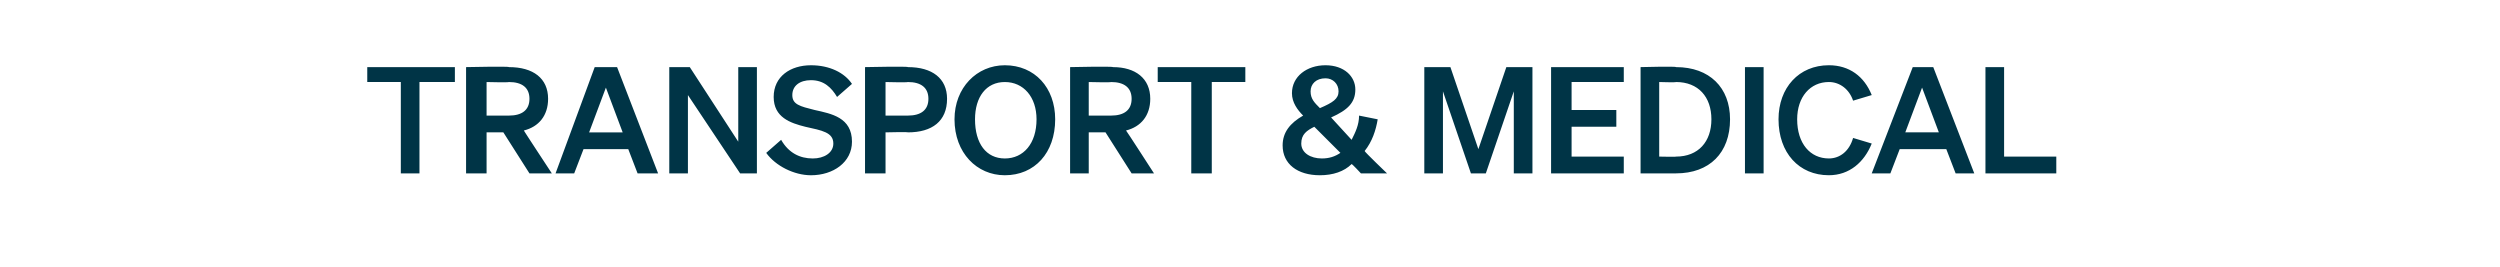 <?xml version="1.0" standalone="no"?><!DOCTYPE svg PUBLIC "-//W3C//DTD SVG 1.1//EN" "http://www.w3.org/Graphics/SVG/1.1/DTD/svg11.dtd"><svg xmlns="http://www.w3.org/2000/svg" version="1.1" width="134.1px" height="14.3px" viewBox="0 -1 134.1 14.3" style="top:-1px"><desc>TRANSPORT &amp; MEDICAL</desc><defs/><g id="Polygon28991"><path d="m22.5 3.4v4.9h-1V3.4h-1.8v-.8h4.7v.8h-1.9zm3.6 4.9H25V2.6s2.33-.05 2.3 0c1.3 0 2.1.6 2.1 1.7c0 .9-.5 1.5-1.3 1.7c-.02-.01 1.5 2.3 1.5 2.3h-1.2L27 6.1h-.9v2.2zm1.2-3.1c.7 0 1.1-.3 1.1-.9c0-.6-.4-.9-1.1-.9c-.02.03-1.2 0-1.2 0v1.8h1.2zm5.8-2.6l2.2 5.7h-1.1L33.7 7h-2.4l-.5 1.3h-1l2.1-5.7h1.2zm-1.5 3.5h1.8l-.9-2.4l-.9 2.4zm9 2.2h-.9l-2.8-4.2v4.2h-1V2.6h1.1l2.6 4v-4h1v5.7zm1.3-1.8c.4.7 1 1 1.7 1c.6 0 1.1-.3 1.1-.8c0-.6-.6-.7-1.5-.9c-.8-.2-1.7-.5-1.7-1.6c0-1.1.9-1.7 2-1.7c1 0 1.8.4 2.2 1l-.8.7c-.3-.5-.7-.9-1.4-.9c-.6 0-1 .3-1 .8c0 .5.4.6 1.2.8c.9.2 2 .4 2 1.7c0 1.1-1 1.8-2.2 1.8c-.9 0-1.9-.5-2.4-1.2l.8-.7zm5.6 1.8h-1.1V2.6s2.33-.05 2.3 0c1.3 0 2.1.6 2.1 1.7c0 1.2-.8 1.8-2.1 1.8c.03-.03-1.2 0-1.2 0v2.2zm1.2-3.1c.7 0 1.1-.3 1.1-.9c0-.6-.4-.9-1.1-.9c-.03.03-1.2 0-1.2 0v1.8h1.2zm5.2-2.7c1.6 0 2.7 1.2 2.7 2.9c0 1.8-1.1 3-2.7 3c-1.5 0-2.7-1.2-2.7-3c0-1.7 1.2-2.9 2.7-2.9zm0 .9c-1 0-1.6.8-1.6 2c0 1.3.6 2.1 1.6 2.1c1 0 1.7-.8 1.7-2.1c0-1.2-.7-2-1.7-2zm4.5 4.9h-1V2.6s2.26-.05 2.3 0c1.2 0 2 .6 2 1.7c0 .9-.5 1.5-1.3 1.7c.01-.01 1.5 2.3 1.5 2.3h-1.2l-1.4-2.2h-.9v2.2zm1.2-3.1c.7 0 1.1-.3 1.1-.9c0-.6-.4-.9-1.1-.9c.01.03-1.2 0-1.2 0v1.8h1.2zM65 3.4v4.9h-1.1V3.4h-1.8v-.8h4.7v.8H65zm8.9 2c-.1.6-.3 1.2-.7 1.7c-.01.04 1.2 1.2 1.2 1.2H73s-.46-.5-.5-.5c-.4.4-1 .6-1.7.6c-1.2 0-2-.6-2-1.6c0-.7.4-1.2 1.1-1.6c-.3-.3-.6-.7-.6-1.2c0-.9.8-1.5 1.8-1.5c1 0 1.6.6 1.6 1.3c0 .7-.4 1.1-1.3 1.5l1.1 1.2c.2-.4.4-.8.4-1.3l1 .2zm-3.1-.6c.7-.3 1-.5 1-.9c0-.4-.3-.7-.7-.7c-.5 0-.8.3-.8.7c0 .4.2.6.5.9zm.1 2.7c.4 0 .7-.1 1-.3l-1.4-1.4c-.4.2-.7.4-.7.9c0 .5.5.8 1.1.8zm8 .8l-1.5-4.4v4.4h-1V2.6h1.4L79.3 7l1.5-4.4h1.4v5.7h-1V3.9l-1.5 4.4h-.8zm8.2-5.7v.8h-2.8v1.5h2.4v.9h-2.4v1.6h2.8v.9h-3.9V2.6h3.9zm.9 0s1.92-.05 1.9 0c1.8 0 2.9 1.1 2.9 2.8c0 1.8-1.1 2.9-2.9 2.9H88V2.6zm1.9 4.8c1.2 0 1.9-.8 1.9-2c0-1.2-.7-2-1.9-2c.01.03-.9 0-.9 0v4s.92.02.9 0zm4.7.9h-1V2.6h1v5.7zm3.5-.8c.6 0 1.1-.4 1.3-1.1l1 .3c-.4 1-1.2 1.7-2.3 1.7c-1.6 0-2.7-1.2-2.7-3c0-1.7 1.1-2.9 2.7-2.9c1.1 0 1.9.6 2.3 1.6l-1 .3c-.2-.6-.7-1-1.3-1c-1 0-1.7.8-1.7 2c0 1.3.7 2.1 1.7 2.1zm5.6-4.9l2.2 5.7h-1l-.5-1.3h-2.5l-.5 1.3h-1l2.2-5.7h1.1zm-1.5 3.5h1.8l-.9-2.4l-.9 2.4zm4.3-3.5h1v4.8h2.8v.9h-3.8V2.6z" stroke="none" fill="#003446"/></g></svg>